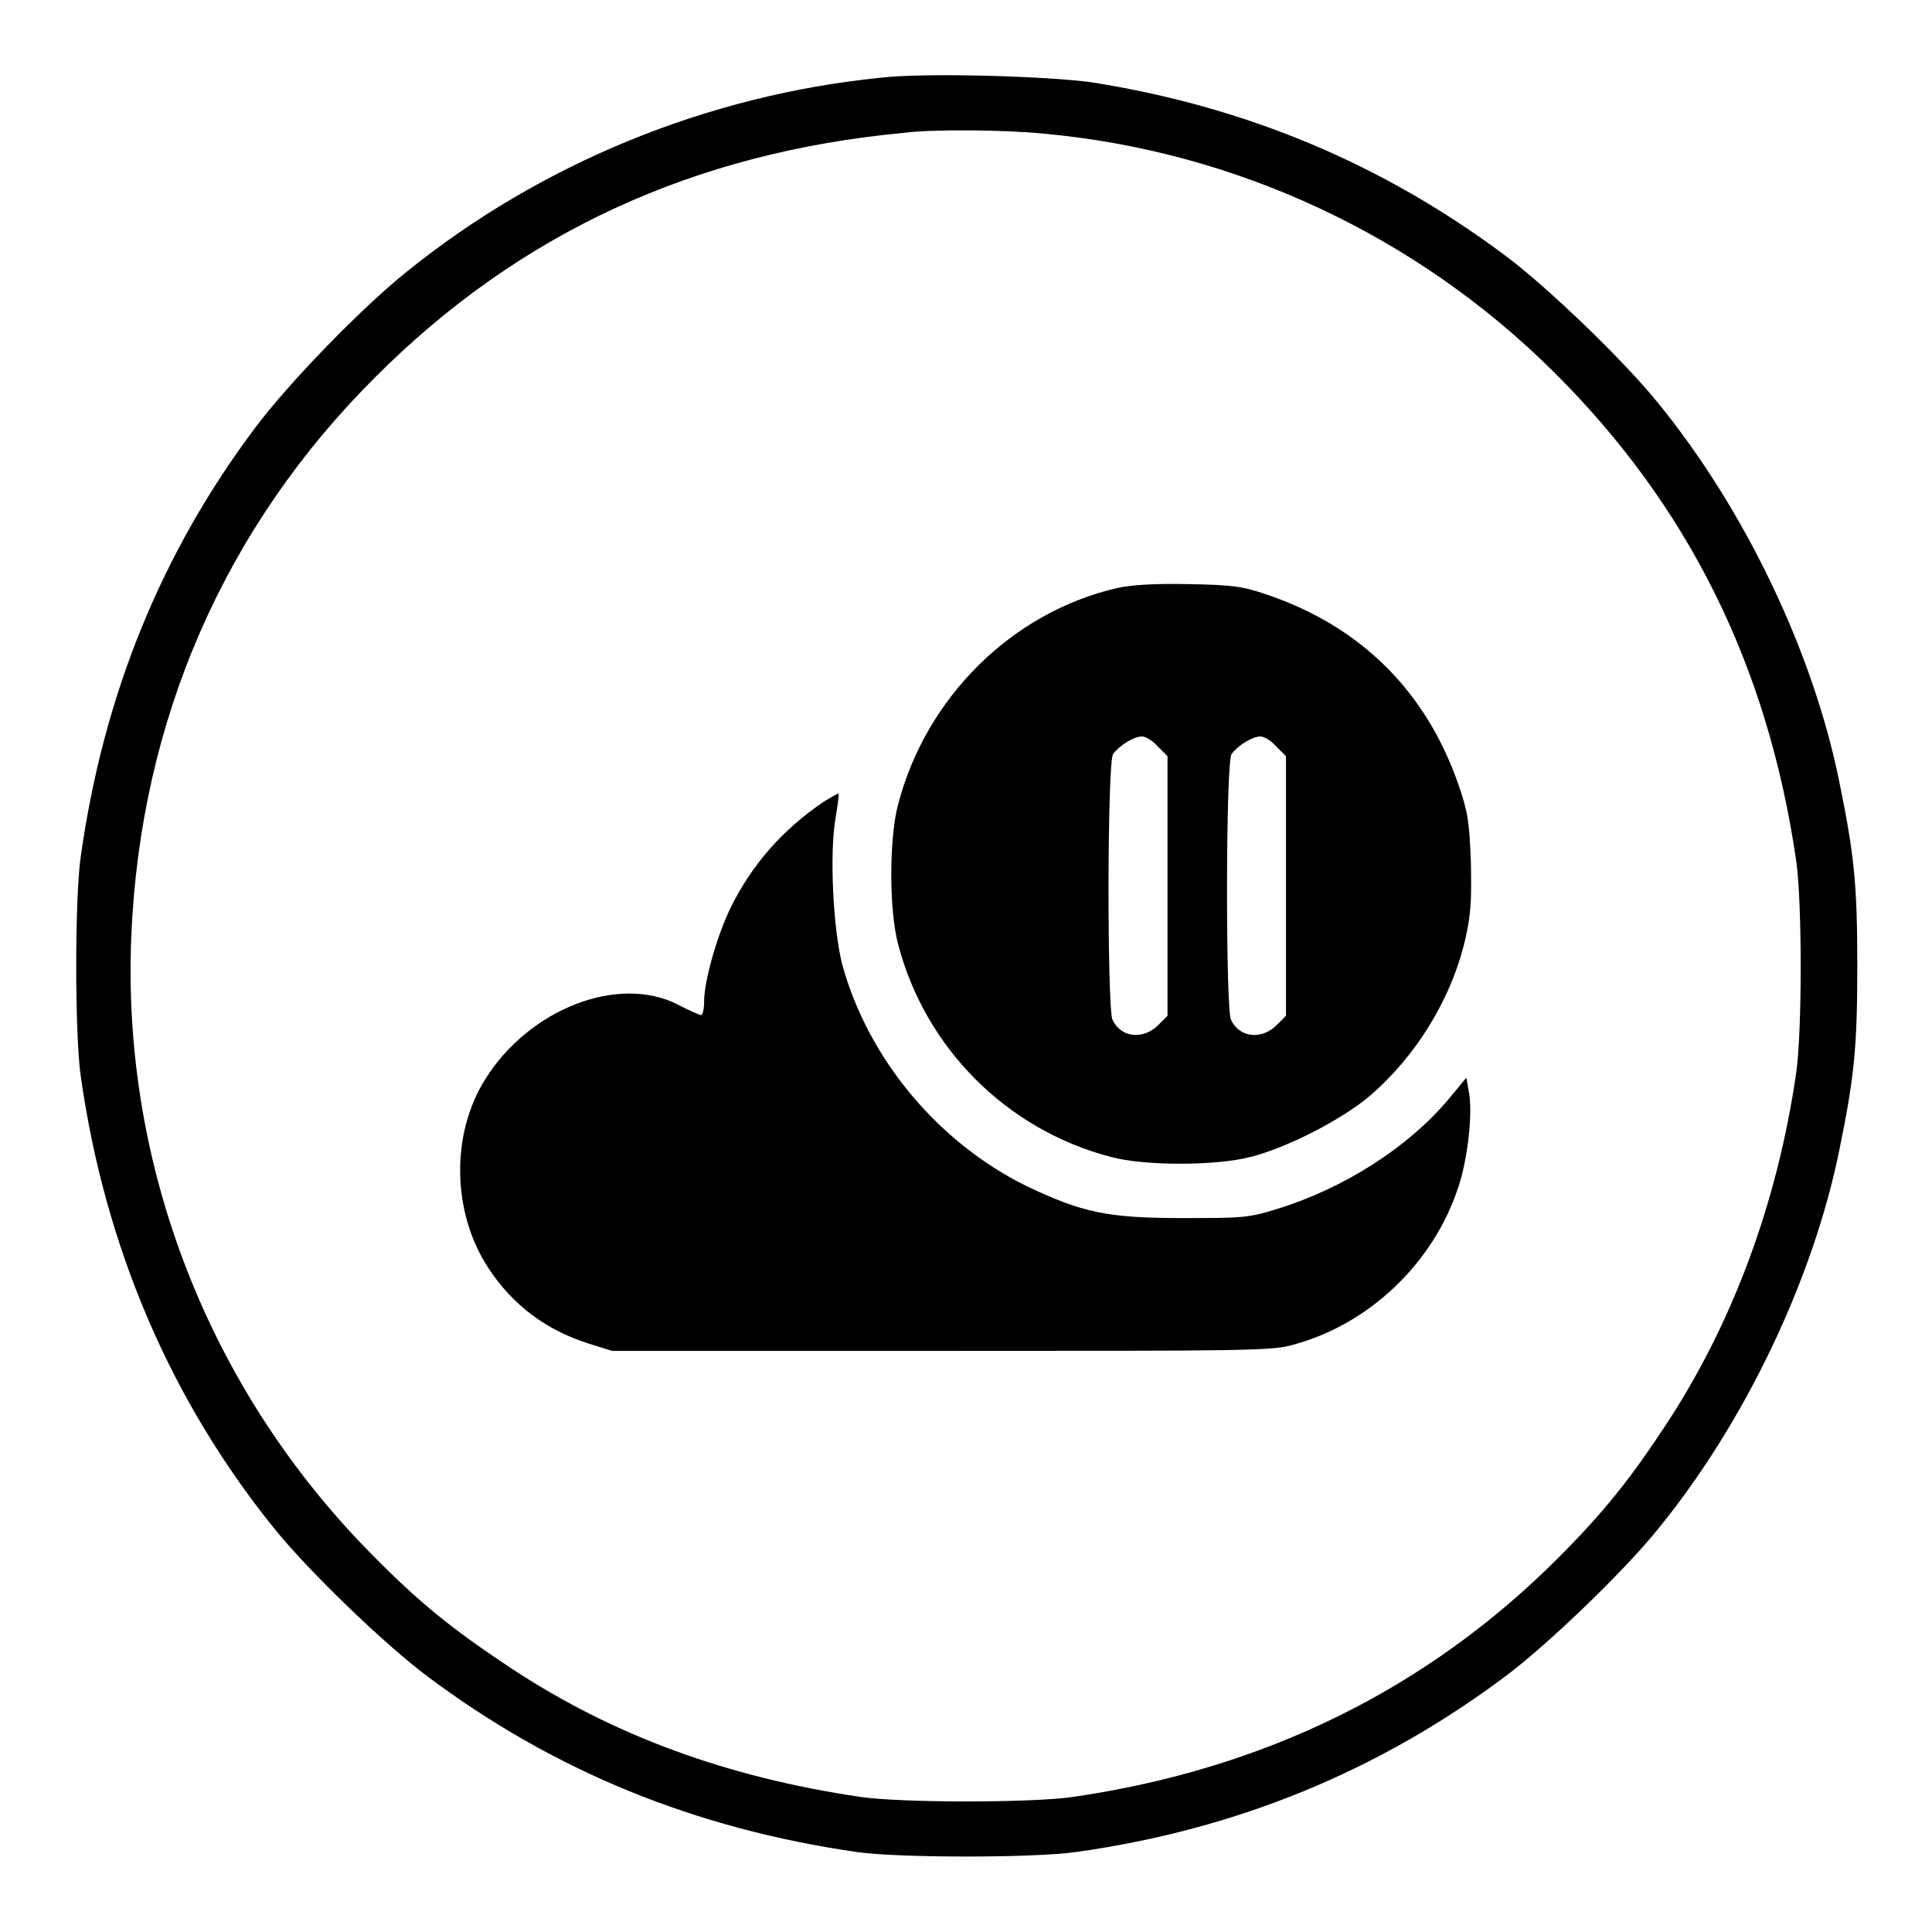 <?xml version="1.0" encoding="utf-8"?>
<!-- Svg Vector Icons : http://www.onlinewebfonts.com/icon -->
<!DOCTYPE svg PUBLIC "-//W3C//DTD SVG 1.1//EN" "http://www.w3.org/Graphics/SVG/1.1/DTD/svg11.dtd">
<svg version="1.1" xmlns="http://www.w3.org/2000/svg" xmlns:xlink="http://www.w3.org/1999/xlink" x="0px" y="0px" viewBox="0 0 256 256" enable-background="new 0 0 256 256" xml:space="preserve">
<g><g><g><path fill="#000000" d="M116.7,10.3c-23,2.3-45.1,11.4-62.8,25.7c-6,4.8-15.7,14.8-20.1,20.7c-12.4,16.5-20.1,35.4-23.1,56.8c-0.8,5.4-0.8,23.6,0,29.1c3.2,22.7,12,43.1,25.7,60c4.5,5.6,14.7,15.4,20.2,19.5c16.8,12.6,35.5,20.2,56.9,23.3c5.5,0.8,23.6,0.8,29.1,0c21.4-3,40.2-10.8,56.9-23.3c5.5-4.1,15.7-13.9,20.2-19.5c11.5-14.1,20.5-33,24-50.1c2-9.8,2.4-13.6,2.4-24.5c0-10.9-0.4-14.7-2.4-24.5c-3.5-17.2-12.5-36-24-50.1c-4.5-5.6-14.7-15.4-20.2-19.5c-16.3-12.2-34.5-19.8-54.9-23C138.8,10.1,122.6,9.6,116.7,10.3z M138.2,17.7c25.5,2.3,49.5,13.5,67.7,31.6c17.8,17.7,28.3,38.8,32.1,64.7c0.8,5.5,0.8,22.7,0,28.2c-2.5,17.2-8.4,33-17,46.2c-4.9,7.5-8.5,12-14.6,18.1c-17.3,17.3-38.8,27.9-64.2,31.6c-5.5,0.8-22.7,0.8-28.2,0c-17.6-2.6-32.7-8.1-46.2-17c-7.7-5.1-12.1-8.6-18.5-15.1c-21.6-21.8-33.2-51.5-31.9-82c1.2-28.5,12.3-54.1,32.4-74.1c19-19,42.1-29.7,70-32.3C123.5,17.1,133.3,17.2,138.2,17.7z"/><path fill="#000000" d="M148.1,77.9c-14,3.2-25.4,14.5-29.1,28.7c-1.2,4.5-1.2,14,0,18.5c3.6,13.8,14.4,24.6,28.2,28.2c4.4,1.2,13.9,1.2,18.5,0c4.8-1.2,12-4.9,15.7-8c6.1-5.2,10.8-12.7,12.7-20.6c0.8-3.5,0.9-5.1,0.8-10.4c-0.2-5.4-0.4-6.7-1.6-10.2C189,91.6,180.3,83,167.9,78.8c-3.2-1.1-4.5-1.3-10.4-1.4C153,77.3,150,77.5,148.1,77.9z M153.4,98.9l1.3,1.3v17.2v17.2l-1.3,1.3c-2,1.9-4.9,1.6-6-0.8c-0.7-1.7-0.7-34.3,0.1-35.2c0.9-1.2,2.8-2.3,3.7-2.3C151.7,97.5,152.7,98.1,153.4,98.9z M169.1,98.9l1.3,1.3v17.2v17.2l-1.3,1.3c-2,1.9-4.9,1.6-6-0.8c-0.7-1.7-0.7-34.3,0.1-35.2c0.9-1.2,2.8-2.3,3.7-2.3C167.4,97.5,168.4,98.1,169.1,98.9z"/><path fill="#000000" d="M109.2,106.2c-5.5,3.7-9.6,8.4-12.4,14.1c-1.8,3.7-3.5,9.7-3.5,12.4c0,1-0.2,1.8-0.4,1.8c-0.2,0-1.6-0.6-3.1-1.4c-7.9-4-19.7,0.6-25.5,9.9c-4.6,7.3-4.4,17.7,0.4,25c3.2,4.9,7.6,8.2,13.2,10l3.2,1h43.6c40.1,0,43.9,0,46.6-0.8c10.1-2.7,18.6-10.8,21.9-20.8c1.3-3.8,2-10.1,1.4-12.9l-0.3-1.7l-2.4,2.9c-5.4,6.4-13.9,11.8-22.7,14.5c-3.8,1.2-4.8,1.2-12.5,1.2c-9.9,0-13.3-0.7-20.8-4.3c-11.7-5.8-20.9-16.9-24.3-29.3c-1.2-4.7-1.7-14.6-0.9-19.3c0.3-1.8,0.5-3.3,0.4-3.4C111.2,105.1,110.3,105.5,109.2,106.2z"/></g></g></g>
</svg>